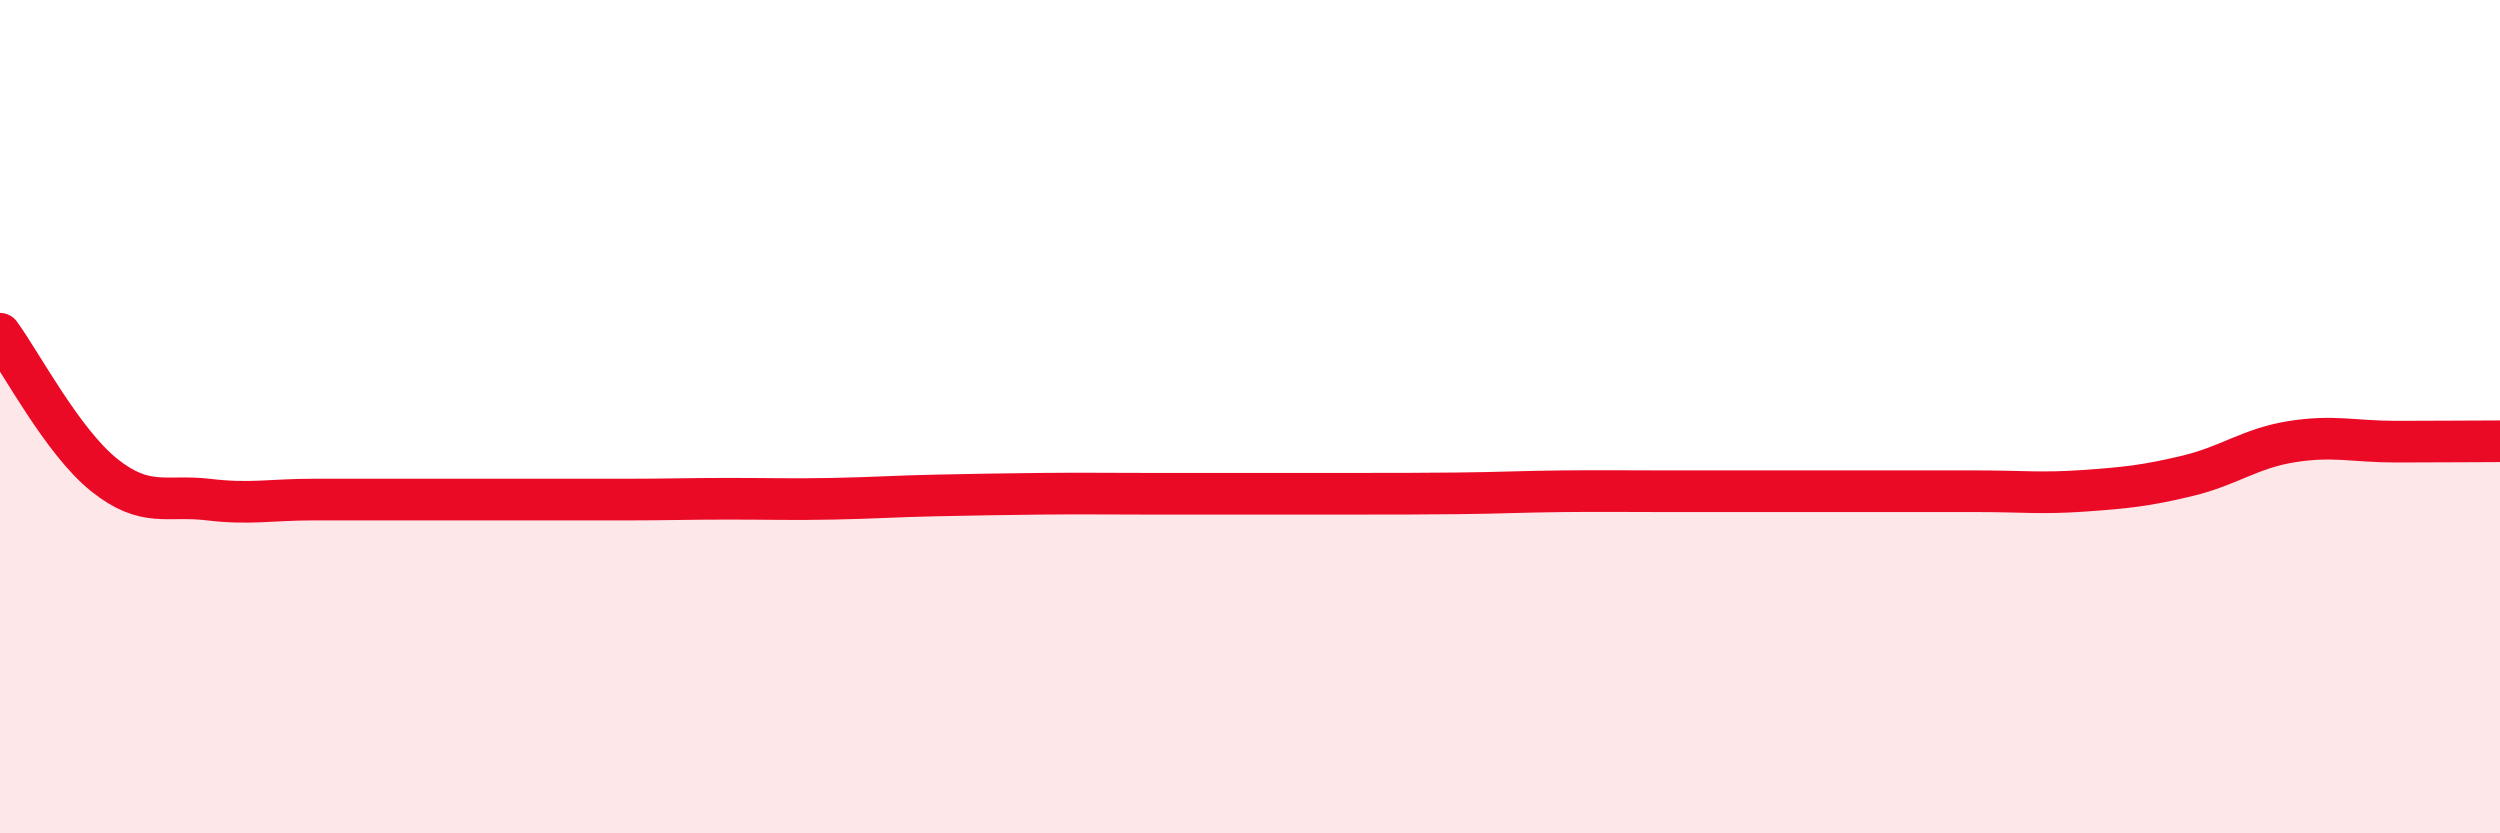 
    <svg width="60" height="20" viewBox="0 0 60 20" xmlns="http://www.w3.org/2000/svg">
      <path
        d="M 0,8.01 C 0.5,8.69 1.5,10.6 2.5,11.4 C 3.5,12.2 4,11.87 5,11.99 C 6,12.11 6.5,11.99 7.5,11.99 C 8.5,11.99 9,11.99 10,11.99 C 11,11.99 11.5,11.99 12.5,11.99 C 13.5,11.99 14,11.99 15,11.99 C 16,11.99 16.5,11.97 17.5,11.97 C 18.5,11.97 19,11.99 20,11.97 C 21,11.95 21.5,11.91 22.5,11.89 C 23.5,11.87 24,11.86 25,11.85 C 26,11.84 26.5,11.85 27.5,11.85 C 28.5,11.85 29,11.85 30,11.85 C 31,11.85 31.5,11.85 32.5,11.85 C 33.5,11.85 34,11.85 35,11.84 C 36,11.83 36.5,11.8 37.5,11.79 C 38.5,11.78 39,11.79 40,11.79 C 41,11.79 41.5,11.79 42.5,11.79 C 43.5,11.79 44,11.79 45,11.79 C 46,11.79 46.5,11.79 47.5,11.79 C 48.5,11.79 49,11.85 50,11.78 C 51,11.71 51.5,11.66 52.5,11.42 C 53.5,11.18 54,10.76 55,10.6 C 56,10.44 56.5,10.6 57.5,10.6 C 58.5,10.6 59.5,10.59 60,10.59L60 20L0 20Z"
        fill="#EB0A25"
        opacity="0.1"
        stroke-linecap="round"
        stroke-linejoin="round"
      />
      <path
        d="M 0,8.01 C 0.5,8.69 1.5,10.6 2.5,11.4 C 3.5,12.2 4,11.87 5,11.99 C 6,12.11 6.5,11.99 7.5,11.99 C 8.5,11.99 9,11.99 10,11.99 C 11,11.99 11.5,11.99 12.5,11.99 C 13.5,11.99 14,11.99 15,11.99 C 16,11.99 16.5,11.97 17.5,11.97 C 18.5,11.97 19,11.99 20,11.97 C 21,11.95 21.5,11.91 22.5,11.89 C 23.5,11.87 24,11.86 25,11.85 C 26,11.84 26.5,11.85 27.5,11.85 C 28.5,11.85 29,11.85 30,11.85 C 31,11.85 31.5,11.85 32.5,11.85 C 33.5,11.85 34,11.85 35,11.84 C 36,11.83 36.5,11.8 37.5,11.79 C 38.5,11.78 39,11.79 40,11.79 C 41,11.79 41.5,11.79 42.5,11.79 C 43.5,11.79 44,11.79 45,11.79 C 46,11.79 46.5,11.79 47.5,11.79 C 48.5,11.79 49,11.85 50,11.78 C 51,11.71 51.5,11.66 52.5,11.42 C 53.5,11.18 54,10.76 55,10.6 C 56,10.44 56.5,10.6 57.5,10.6 C 58.5,10.6 59.5,10.59 60,10.59"
        stroke="#EB0A25"
        stroke-width="1"
        fill="none"
        stroke-linecap="round"
        stroke-linejoin="round"
      />
    </svg>
  